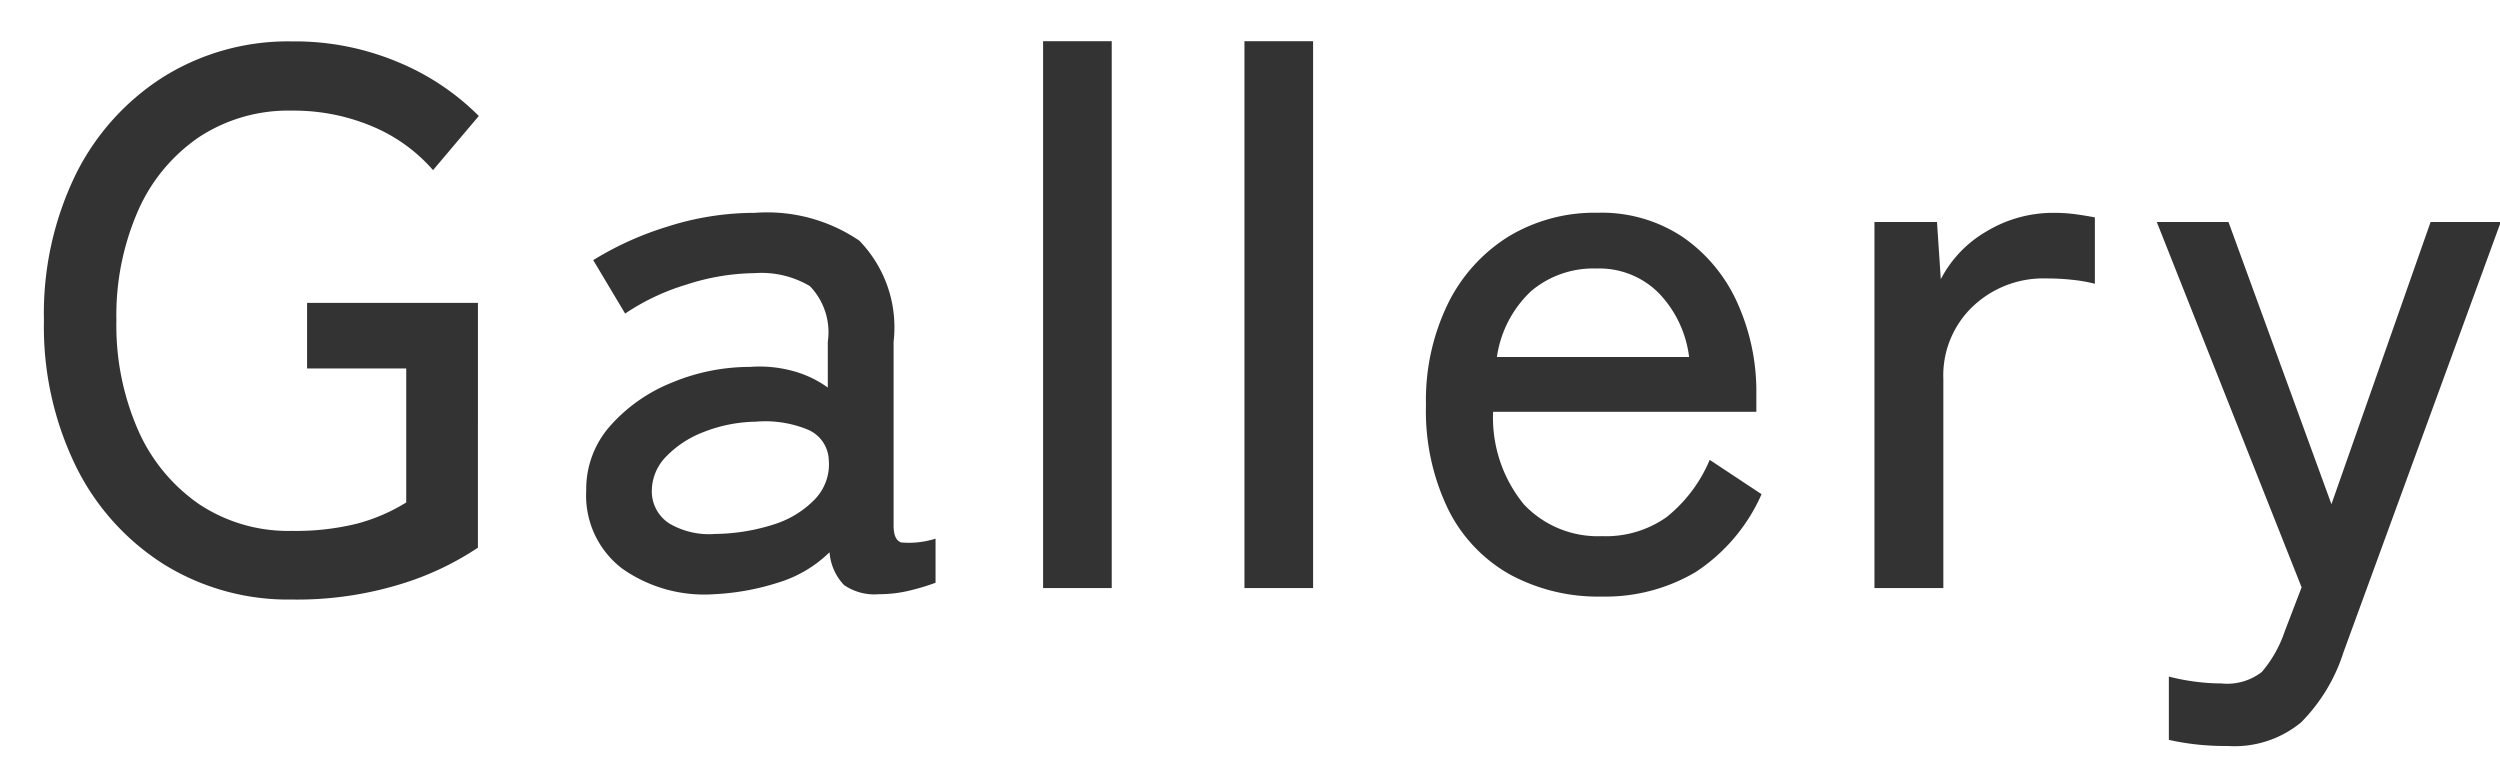 <svg xmlns="http://www.w3.org/2000/svg" xmlns:xlink="http://www.w3.org/1999/xlink" width="59" height="18" viewBox="0 0 59 18">
  <defs>
    <clipPath id="clip-path">
      <rect id="長方形_3682" data-name="長方形 3682" width="59" height="18" transform="translate(8283 -19057)" fill="#fff"/>
    </clipPath>
  </defs>
  <g id="マスクグループ_14" data-name="マスクグループ 14" transform="translate(-8283 19057)" clip-path="url(#clip-path)">
    <path id="パス_138345" data-name="パス 138345" d="M-239.319.27a5.644,5.644,0,0,1-3.024-.81A5.569,5.569,0,0,1-244.4-2.826a7.6,7.6,0,0,1-.747-3.474,7.659,7.659,0,0,1,.747-3.483,5.62,5.62,0,0,1,2.061-2.3,5.6,5.6,0,0,1,3.024-.819,5.644,5.644,0,0,1,2.772.675,5.454,5.454,0,0,1,2,1.9l-1.458.864a3.917,3.917,0,0,0-1.4-1.332,3.875,3.875,0,0,0-1.908-.468,3.814,3.814,0,0,0-2.151.612,4.1,4.1,0,0,0-1.449,1.719,6.135,6.135,0,0,0-.522,2.637,6.088,6.088,0,0,0,.522,2.619,4.1,4.1,0,0,0,1.449,1.719,3.814,3.814,0,0,0,2.151.612,3.875,3.875,0,0,0,1.908-.468,3.917,3.917,0,0,0,1.4-1.332l1.458.864a5.5,5.5,0,0,1-2,1.881A5.644,5.644,0,0,1-239.319.27ZM-228.249.2a3.971,3.971,0,0,1-2.115-.567,3.947,3.947,0,0,1-1.458-1.593,5.1,5.1,0,0,1-.531-2.376,5.044,5.044,0,0,1,.531-2.367,3.961,3.961,0,0,1,1.458-1.584,3.971,3.971,0,0,1,2.115-.567,3.971,3.971,0,0,1,2.115.567A3.961,3.961,0,0,1-224.676-6.7a5.043,5.043,0,0,1,.531,2.367,5.1,5.1,0,0,1-.531,2.376,3.947,3.947,0,0,1-1.458,1.593A3.971,3.971,0,0,1-228.249.2Zm0-1.476a2.237,2.237,0,0,0,1.791-.819,3.36,3.36,0,0,0,.693-2.241,3.324,3.324,0,0,0-.693-2.232,2.248,2.248,0,0,0-1.791-.81,2.248,2.248,0,0,0-1.791.81,3.324,3.324,0,0,0-.693,2.232A3.36,3.36,0,0,0-230.04-2.1,2.238,2.238,0,0,0-228.249-1.278ZM-221.481,0V-8.64h1.458l.09,1.116a3.41,3.41,0,0,1,1.017-.936,2.727,2.727,0,0,1,1.467-.4,2.974,2.974,0,0,1,2.223.873,3.468,3.468,0,0,1,.855,2.529V0h-1.6V-5.112a2.494,2.494,0,0,0-.5-1.7,1.675,1.675,0,0,0-1.314-.567,1.973,1.973,0,0,0-1.494.6,2.235,2.235,0,0,0-.576,1.611V0Zm13.9.2A3.971,3.971,0,0,1-209.7-.369a3.961,3.961,0,0,1-1.458-1.584,5.044,5.044,0,0,1-.531-2.367,5.1,5.1,0,0,1,.531-2.376A3.947,3.947,0,0,1-209.7-8.289a3.971,3.971,0,0,1,2.115-.567,4.081,4.081,0,0,1,1.818.4,3.687,3.687,0,0,1,1.386,1.179l-1.278.954a2.14,2.14,0,0,0-1.926-1.062,2.248,2.248,0,0,0-1.791.81,3.353,3.353,0,0,0-.693,2.25,3.324,3.324,0,0,0,.693,2.232,2.248,2.248,0,0,0,1.791.81,2.191,2.191,0,0,0,1.944-1.044l1.26.936a3.687,3.687,0,0,1-1.386,1.179A4.081,4.081,0,0,1-207.585.2Zm9.18,0a4.36,4.36,0,0,1-2.16-.522,3.585,3.585,0,0,1-1.458-1.539,5.327,5.327,0,0,1-.522-2.457,5.2,5.2,0,0,1,.522-2.4A3.878,3.878,0,0,1-200.592-8.3a3.927,3.927,0,0,1,2.1-.558,3.446,3.446,0,0,1,2.025.585,3.746,3.746,0,0,1,1.278,1.557,5.08,5.08,0,0,1,.441,2.124v.432h-6.21a3.232,3.232,0,0,0,.729,2.187,2.4,2.4,0,0,0,1.845.747,2.473,2.473,0,0,0,1.521-.45,3.422,3.422,0,0,0,1.017-1.35l1.224.81a4.232,4.232,0,0,1-1.557,1.836A4.187,4.187,0,0,1-198.4.2Zm-2.466-5.652h4.536a2.638,2.638,0,0,0-.72-1.512,1.976,1.976,0,0,0-1.458-.576,2.277,2.277,0,0,0-1.548.531A2.648,2.648,0,0,0-200.871-5.454Zm8.91,9.09V-8.64h1.44l.054,1.224a3.351,3.351,0,0,1,1.152-1.062,3.11,3.11,0,0,1,1.53-.378,4.023,4.023,0,0,1,2.106.549,3.855,3.855,0,0,1,1.449,1.566,5.125,5.125,0,0,1,.531,2.4,5.18,5.18,0,0,1-.531,2.412,3.842,3.842,0,0,1-1.449,1.575A4.023,4.023,0,0,1-187.785.2a3.011,3.011,0,0,1-1.458-.351,3.3,3.3,0,0,1-1.1-.963V3.636Zm4.122-4.914a2.317,2.317,0,0,0,1.818-.819,3.276,3.276,0,0,0,.72-2.241,3.241,3.241,0,0,0-.72-2.232,2.328,2.328,0,0,0-1.818-.81,2.3,2.3,0,0,0-1.809.81,3.268,3.268,0,0,0-.711,2.232,3.3,3.3,0,0,0,.711,2.241A2.29,2.29,0,0,0-187.839-1.278ZM-177.579.2a3.04,3.04,0,0,1-1.854-.477,2.183,2.183,0,0,1-.63-1.827v-5.13h-1.746v-1.4h1.746v-3.1h1.6v3.1h2.5v1.4h-2.5v4.788a1.144,1.144,0,0,0,.315.945,1.534,1.534,0,0,0,.945.243,2.484,2.484,0,0,0,.675-.1,3.3,3.3,0,0,0,.567-.207V-.072a3.086,3.086,0,0,1-.738.2A5.578,5.578,0,0,1-177.579.2Zm56.142-.2V-12.6h8.154v1.548H-119.8v3.834h5.94v1.566h-5.94v4.1h6.732V0Zm13.59,0-3.33-8.64h1.656l2.412,6.5,2.376-6.5h1.584L-106.371,0ZM-97.5.2a4.36,4.36,0,0,1-2.16-.522,3.585,3.585,0,0,1-1.458-1.539,5.327,5.327,0,0,1-.522-2.457,5.2,5.2,0,0,1,.522-2.4A3.878,3.878,0,0,1-99.684-8.3a3.927,3.927,0,0,1,2.1-.558,3.446,3.446,0,0,1,2.025.585,3.746,3.746,0,0,1,1.278,1.557,5.08,5.08,0,0,1,.441,2.124v.432h-6.21a3.231,3.231,0,0,0,.729,2.187,2.4,2.4,0,0,0,1.845.747,2.473,2.473,0,0,0,1.521-.45,3.422,3.422,0,0,0,1.017-1.35l1.224.81A4.232,4.232,0,0,1-95.274-.378,4.187,4.187,0,0,1-97.5.2Zm-2.466-5.652h4.536a2.638,2.638,0,0,0-.72-1.512,1.976,1.976,0,0,0-1.458-.576,2.277,2.277,0,0,0-1.548.531A2.648,2.648,0,0,0-99.963-5.454ZM-91.053,0V-8.64H-89.6l.09,1.116a3.41,3.41,0,0,1,1.017-.936,2.727,2.727,0,0,1,1.467-.4,2.974,2.974,0,0,1,2.223.873,3.468,3.468,0,0,1,.855,2.529V0h-1.6V-5.112a2.494,2.494,0,0,0-.5-1.7,1.675,1.675,0,0,0-1.314-.567,1.973,1.973,0,0,0-1.494.6,2.235,2.235,0,0,0-.576,1.611V0ZM-77.7.2a3.04,3.04,0,0,1-1.854-.477,2.183,2.183,0,0,1-.63-1.827v-5.13h-1.746v-1.4h1.746v-3.1h1.6v3.1h2.5v1.4h-2.5v4.788a1.144,1.144,0,0,0,.315.945,1.534,1.534,0,0,0,.945.243,2.484,2.484,0,0,0,.675-.1,3.3,3.3,0,0,0,.567-.207V-.072a3.086,3.086,0,0,1-.738.2A5.578,5.578,0,0,1-77.7.2ZM-22.113.27a5.564,5.564,0,0,1-3.015-.828,5.724,5.724,0,0,1-2.079-2.313,7.5,7.5,0,0,1-.756-3.447,7.485,7.485,0,0,1,.756-3.456,5.737,5.737,0,0,1,2.079-2.3,5.564,5.564,0,0,1,3.015-.828,6.287,6.287,0,0,1,2.5.486A5.853,5.853,0,0,1-17.7-11.142l-1.08,1.278a3.892,3.892,0,0,0-1.44-1.035,4.762,4.762,0,0,0-1.89-.369,3.836,3.836,0,0,0-2.187.621A4.087,4.087,0,0,0-25.74-8.91a6.149,6.149,0,0,0-.513,2.592,6.149,6.149,0,0,0,.513,2.592A4.15,4.15,0,0,0-24.3-1.98a3.8,3.8,0,0,0,2.187.63,6.02,6.02,0,0,0,1.539-.171,4.289,4.289,0,0,0,1.161-.5V-5.184h-2.34V-6.732h4.032V-.954a6.888,6.888,0,0,1-1.836.864A8.322,8.322,0,0,1-22.113.27Zm9.972-.126a3.363,3.363,0,0,1-2.169-.6A2.163,2.163,0,0,1-15.165-2.3a2.248,2.248,0,0,1,.567-1.53A3.863,3.863,0,0,1-13.14-4.851,4.777,4.777,0,0,1-11.3-5.22a2.989,2.989,0,0,1,1.026.1,2.537,2.537,0,0,1,.81.387v-1.08a1.567,1.567,0,0,0-.423-1.314,2.239,2.239,0,0,0-1.3-.306,5.359,5.359,0,0,0-1.611.27,5.327,5.327,0,0,0-1.449.684L-15-7.74a7.546,7.546,0,0,1,1.755-.792,6.752,6.752,0,0,1,2.061-.324A3.868,3.868,0,0,1-8.721-8.2a2.935,2.935,0,0,1,.81,2.385v4.338q0,.342.18.4a2.092,2.092,0,0,0,.81-.09V-.126a5.226,5.226,0,0,1-.594.18,3.031,3.031,0,0,1-.738.09,1.268,1.268,0,0,1-.828-.216,1.261,1.261,0,0,1-.342-.774,2.963,2.963,0,0,1-1.224.72A5.844,5.844,0,0,1-12.141.144Zm.018-1.422A4.693,4.693,0,0,0-10.746-1.5,2.3,2.3,0,0,0-9.765-2.1a1.189,1.189,0,0,0,.324-.927.808.808,0,0,0-.513-.72,2.639,2.639,0,0,0-1.215-.18,3.5,3.5,0,0,0-1.224.243,2.426,2.426,0,0,0-.891.585,1.163,1.163,0,0,0-.333.81.9.9,0,0,0,.414.765A1.852,1.852,0,0,0-12.123-1.278ZM-4.383,0V-12.906h1.62V0ZM.369,0V-12.906h1.62V0ZM8.793.2a4.36,4.36,0,0,1-2.16-.522A3.585,3.585,0,0,1,5.175-1.863,5.327,5.327,0,0,1,4.653-4.32a5.2,5.2,0,0,1,.522-2.4A3.878,3.878,0,0,1,6.606-8.3a3.927,3.927,0,0,1,2.1-.558,3.446,3.446,0,0,1,2.025.585,3.746,3.746,0,0,1,1.278,1.557,5.08,5.08,0,0,1,.441,2.124v.432H6.237a3.231,3.231,0,0,0,.729,2.187,2.4,2.4,0,0,0,1.845.747,2.473,2.473,0,0,0,1.521-.45,3.422,3.422,0,0,0,1.017-1.35l1.224.81A4.232,4.232,0,0,1,11.016-.378,4.187,4.187,0,0,1,8.793.2ZM6.327-5.454h4.536a2.638,2.638,0,0,0-.72-1.512,1.976,1.976,0,0,0-1.458-.576,2.277,2.277,0,0,0-1.548.531A2.648,2.648,0,0,0,6.327-5.454ZM15.237,0V-8.64h1.476l.09,1.35a2.783,2.783,0,0,1,1.089-1.134,3.036,3.036,0,0,1,1.575-.432,3.823,3.823,0,0,1,.54.036q.252.036.432.072v1.566a3.539,3.539,0,0,0-.5-.09,5.72,5.72,0,0,0-.666-.036,2.411,2.411,0,0,0-1.71.657,2.245,2.245,0,0,0-.7,1.719V0Zm8.334,3.726a6.072,6.072,0,0,1-1.386-.144V2.088a4.894,4.894,0,0,0,.6.117,4.775,4.775,0,0,0,.639.045,1.333,1.333,0,0,0,.954-.27,2.894,2.894,0,0,0,.54-.954l.4-1.044L21.9-8.64h1.692l2.43,6.66,2.34-6.66h1.656L26.307,1.512a4.123,4.123,0,0,1-1,1.656A2.467,2.467,0,0,1,23.571,3.726ZM82.971.234A6.478,6.478,0,0,1,80.19-.36a4.658,4.658,0,0,1-2.061-1.962l1.35-.828a4.222,4.222,0,0,0,1.44,1.332,4.305,4.305,0,0,0,2.106.468,3.318,3.318,0,0,0,1.962-.5,1.7,1.7,0,0,0,.7-1.476,1.916,1.916,0,0,0-.252-1,2.174,2.174,0,0,0-1.008-.765,11.246,11.246,0,0,0-2.286-.648Q78.669-6.5,78.669-9.288a3.412,3.412,0,0,1,.522-1.89,3.547,3.547,0,0,1,1.458-1.269,4.89,4.89,0,0,1,2.178-.459,5.108,5.108,0,0,1,2.6.63,6.234,6.234,0,0,1,1.809,1.548L85.977-9.7a6.95,6.95,0,0,0-1.314-1.116,3.3,3.3,0,0,0-1.854-.486,2.913,2.913,0,0,0-1.737.5,1.668,1.668,0,0,0-.693,1.449,1.84,1.84,0,0,0,.225.909,1.871,1.871,0,0,0,.837.711,7.863,7.863,0,0,0,1.782.558,6.609,6.609,0,0,1,3.213,1.4,3.207,3.207,0,0,1,.981,2.43,3.293,3.293,0,0,1-.567,1.953A3.512,3.512,0,0,1,85.284-.18,6.005,6.005,0,0,1,82.971.234ZM93.717.2a3.04,3.04,0,0,1-1.854-.477,2.183,2.183,0,0,1-.63-1.827v-5.13H89.487v-1.4h1.746v-3.1h1.6v3.1h2.5v1.4h-2.5v4.788a1.144,1.144,0,0,0,.315.945,1.534,1.534,0,0,0,.945.243,2.484,2.484,0,0,0,.675-.1,3.3,3.3,0,0,0,.567-.207V-.072a3.086,3.086,0,0,1-.738.2A5.578,5.578,0,0,1,93.717.2Zm7.758,0A3.971,3.971,0,0,1,99.36-.369,3.947,3.947,0,0,1,97.9-1.962a5.1,5.1,0,0,1-.531-2.376A5.043,5.043,0,0,1,97.9-6.7,3.961,3.961,0,0,1,99.36-8.289a3.971,3.971,0,0,1,2.115-.567,3.971,3.971,0,0,1,2.115.567A3.961,3.961,0,0,1,105.048-6.7a5.043,5.043,0,0,1,.531,2.367,5.1,5.1,0,0,1-.531,2.376A3.947,3.947,0,0,1,103.59-.369,3.971,3.971,0,0,1,101.475.2Zm0-1.476a2.237,2.237,0,0,0,1.791-.819,3.36,3.36,0,0,0,.693-2.241,3.324,3.324,0,0,0-.693-2.232,2.248,2.248,0,0,0-1.791-.81,2.248,2.248,0,0,0-1.791.81,3.324,3.324,0,0,0-.693,2.232A3.36,3.36,0,0,0,99.684-2.1,2.237,2.237,0,0,0,101.475-1.278ZM108.243,0V-8.64h1.476l.09,1.35A2.783,2.783,0,0,1,110.9-8.424a3.036,3.036,0,0,1,1.575-.432,3.823,3.823,0,0,1,.54.036q.252.036.432.072v1.566a3.539,3.539,0,0,0-.5-.09,5.72,5.72,0,0,0-.666-.036,2.411,2.411,0,0,0-1.71.657,2.245,2.245,0,0,0-.7,1.719V0Zm8.334,3.726a6.072,6.072,0,0,1-1.386-.144V2.088a4.894,4.894,0,0,0,.6.117,4.775,4.775,0,0,0,.639.045,1.333,1.333,0,0,0,.954-.27,2.894,2.894,0,0,0,.54-.954l.4-1.044L114.9-8.64h1.692l2.43,6.66,2.34-6.66h1.656L119.313,1.512a4.123,4.123,0,0,1-1,1.656A2.467,2.467,0,0,1,116.577,3.726ZM170.487,0,175.4-12.6h1.458L181.773,0h-1.854l-1.206-3.222h-5.2L172.3,0Zm3.582-4.77h4.086l-2.016-5.472ZM188.127.2a3.052,3.052,0,0,1-1.53-.387,3.507,3.507,0,0,1-1.152-1.053L185.391,0h-1.44V-12.906h1.62v5.364a3.142,3.142,0,0,1,1.1-.972,3.075,3.075,0,0,1,1.458-.342,4.023,4.023,0,0,1,2.106.549,3.855,3.855,0,0,1,1.449,1.566,5.167,5.167,0,0,1,.531,2.421,5.125,5.125,0,0,1-.531,2.4,3.855,3.855,0,0,1-1.449,1.566A4.023,4.023,0,0,1,188.127.2Zm-.054-1.476a2.328,2.328,0,0,0,1.818-.81,3.241,3.241,0,0,0,.72-2.232,3.27,3.27,0,0,0-.72-2.25,2.328,2.328,0,0,0-1.818-.81,2.3,2.3,0,0,0-1.809.81,3.3,3.3,0,0,0-.711,2.25,3.268,3.268,0,0,0,.711,2.232A2.3,2.3,0,0,0,188.073-1.278ZM198.513.2A3.971,3.971,0,0,1,196.4-.369a3.947,3.947,0,0,1-1.458-1.593,5.1,5.1,0,0,1-.531-2.376A5.044,5.044,0,0,1,194.94-6.7,3.961,3.961,0,0,1,196.4-8.289a3.971,3.971,0,0,1,2.115-.567,3.971,3.971,0,0,1,2.115.567A3.961,3.961,0,0,1,202.086-6.7a5.043,5.043,0,0,1,.531,2.367,5.1,5.1,0,0,1-.531,2.376,3.947,3.947,0,0,1-1.458,1.593A3.971,3.971,0,0,1,198.513.2Zm0-1.476A2.237,2.237,0,0,0,200.3-2.1,3.36,3.36,0,0,0,201-4.338,3.324,3.324,0,0,0,200.3-6.57a2.248,2.248,0,0,0-1.791-.81,2.248,2.248,0,0,0-1.791.81,3.324,3.324,0,0,0-.693,2.232,3.36,3.36,0,0,0,.693,2.241A2.238,2.238,0,0,0,198.513-1.278ZM208.2.2a2.944,2.944,0,0,1-2.214-.873,3.491,3.491,0,0,1-.846-2.529V-8.64h1.6v5.112a2.464,2.464,0,0,0,.5,1.683,1.655,1.655,0,0,0,1.3.567,2,2,0,0,0,1.5-.6,2.24,2.24,0,0,0,.585-1.629V-8.64h1.6V0h-1.458L210.7-1.116a3.31,3.31,0,0,1-1.017.927A2.81,2.81,0,0,1,208.2.2Zm10.638,0a3.04,3.04,0,0,1-1.854-.477,2.183,2.183,0,0,1-.63-1.827v-5.13h-1.746v-1.4h1.746v-3.1h1.6v3.1h2.5v1.4h-2.5v4.788a1.144,1.144,0,0,0,.315.945,1.534,1.534,0,0,0,.945.243,2.484,2.484,0,0,0,.675-.1,3.3,3.3,0,0,0,.567-.207V-.072a3.086,3.086,0,0,1-.738.2A5.578,5.578,0,0,1,218.835.2Zm12.8,0a2.944,2.944,0,0,1-2.214-.873,3.491,3.491,0,0,1-.846-2.529V-8.64h1.6v5.112a2.464,2.464,0,0,0,.5,1.683,1.655,1.655,0,0,0,1.3.567,2,2,0,0,0,1.5-.6,2.24,2.24,0,0,0,.585-1.629V-8.64h1.6V0h-1.458l-.072-1.116a3.31,3.31,0,0,1-1.017.927A2.81,2.81,0,0,1,231.633.2ZM241.857.18a5.3,5.3,0,0,1-2.052-.4,4.042,4.042,0,0,1-1.62-1.224l1.062-1.044a3.217,3.217,0,0,0,2.682,1.242,2.389,2.389,0,0,0,1.26-.288,1.032,1.032,0,0,0,.468-.954.853.853,0,0,0-.486-.8,6.655,6.655,0,0,0-1.728-.495,7.508,7.508,0,0,1-1.449-.432,2.384,2.384,0,0,1-1.017-.783,2.206,2.206,0,0,1-.378-1.341,2.177,2.177,0,0,1,.432-1.359,2.791,2.791,0,0,1,1.143-.873,3.944,3.944,0,0,1,1.575-.306,3.889,3.889,0,0,1,3.2,1.35L244-6.426a2.355,2.355,0,0,0-.972-.765,3.209,3.209,0,0,0-1.26-.243,1.772,1.772,0,0,0-1.152.315.946.946,0,0,0-.378.747.782.782,0,0,0,.432.738,6.77,6.77,0,0,0,1.566.486,7.634,7.634,0,0,1,1.593.522,2.769,2.769,0,0,1,1.08.846,2.209,2.209,0,0,1,.387,1.35A2.239,2.239,0,0,1,244.35-.5,4.158,4.158,0,0,1,241.857.18Z" transform="translate(8312 -19043.121)" fill="#333"/>
  </g>
</svg>
